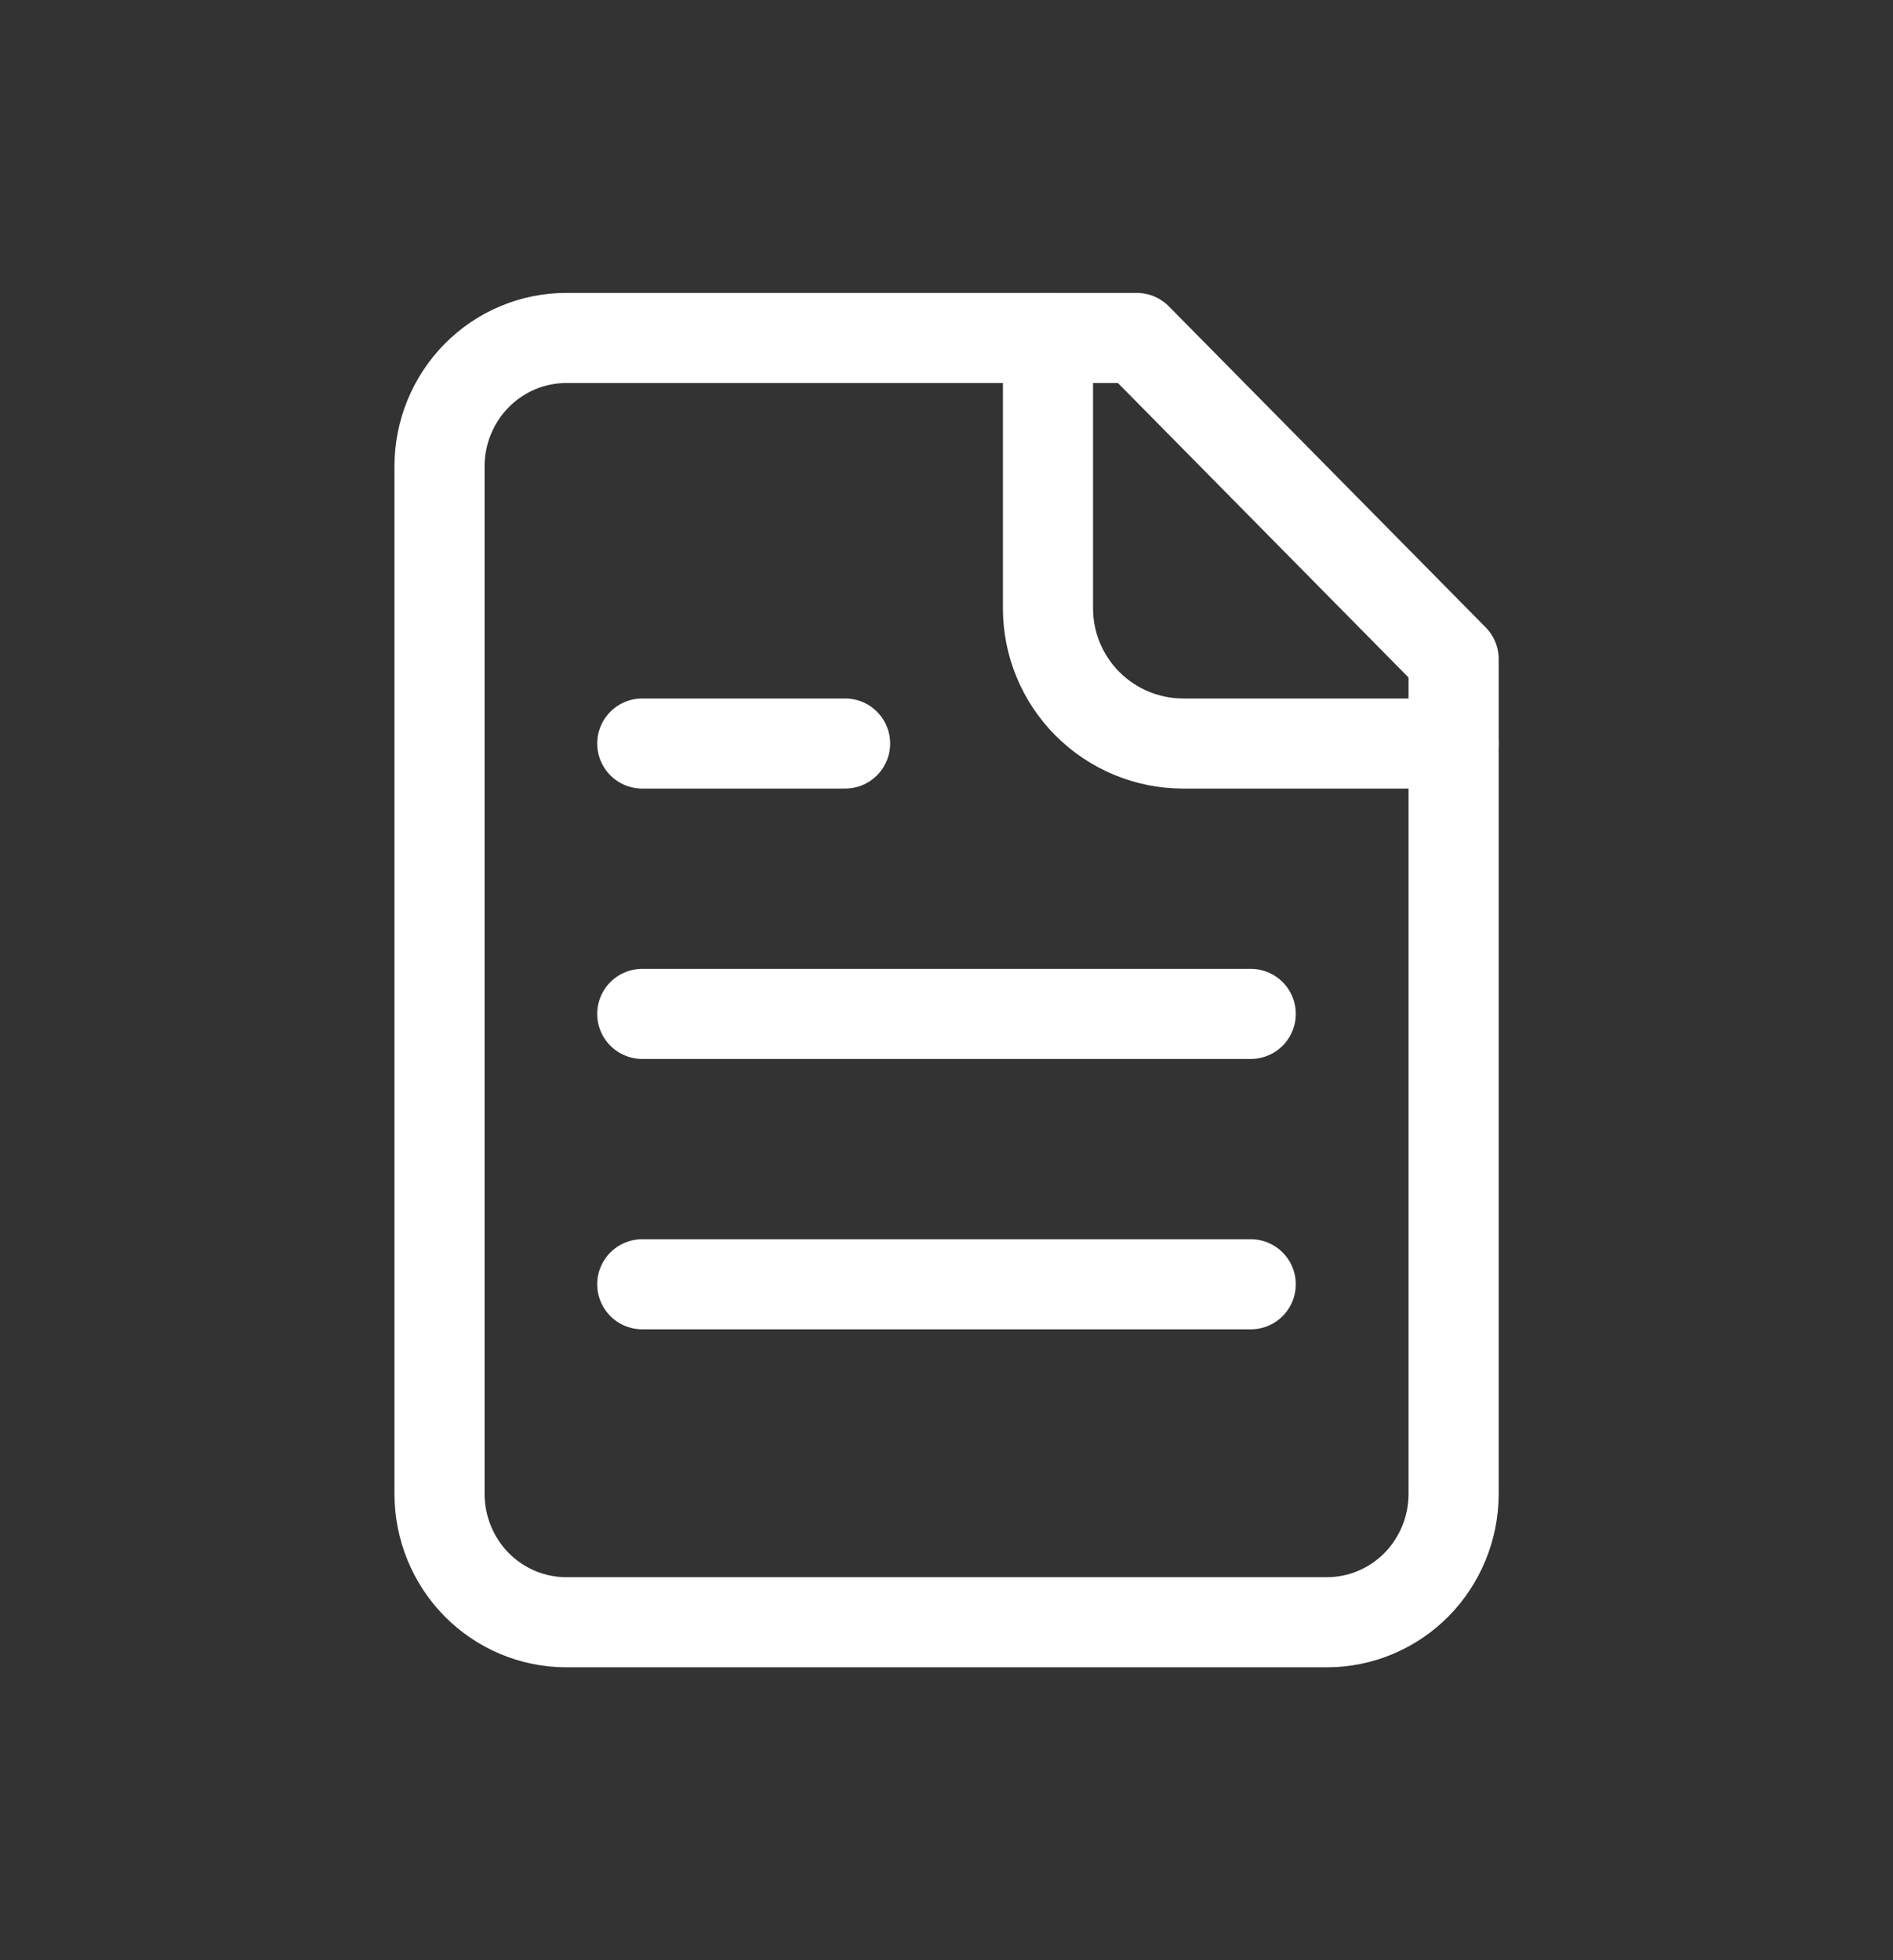 <svg width="28" height="29" viewBox="0 0 28 29" fill="none" xmlns="http://www.w3.org/2000/svg">
<rect x="0" y="0" width="28" height="29" fill="#333333" stroke="none"/>
<path d="M16.814 5H8.376C7.879 5 7.402 5.2 7.05 5.557C6.699 5.913 6.501 6.396 6.501 6.9V22.1C6.501 22.604 6.699 23.087 7.05 23.444C7.402 23.8 7.879 24 8.376 24H19.626C20.123 24 20.6 23.8 20.952 23.444C21.303 23.087 21.501 22.604 21.501 22.1V9.75L16.814 5Z" stroke="white" style="stroke:white;stroke-opacity:1;" stroke-width="1.333" stroke-linecap="round" stroke-linejoin="round"/>
<path d="M15.501 5V9C15.501 9.531 15.712 10.039 16.087 10.414C16.462 10.789 16.971 11 17.501 11H21.501" stroke="white" style="stroke:white;stroke-opacity:1;" stroke-width="1.333" stroke-linecap="round" stroke-linejoin="round"/>
<path d="M12.5 11H9.5" stroke="white" style="stroke:white;stroke-opacity:1;" stroke-width="1.333" stroke-linecap="round" stroke-linejoin="round"/>
<path d="M18.5 15H9.5" stroke="white" style="stroke:white;stroke-opacity:1;" stroke-width="1.333" stroke-linecap="round" stroke-linejoin="round"/>
<path d="M18.5 19H9.5" stroke="white" style="stroke:white;stroke-opacity:1;" stroke-width="1.333" stroke-linecap="round" stroke-linejoin="round"/>
</svg>
